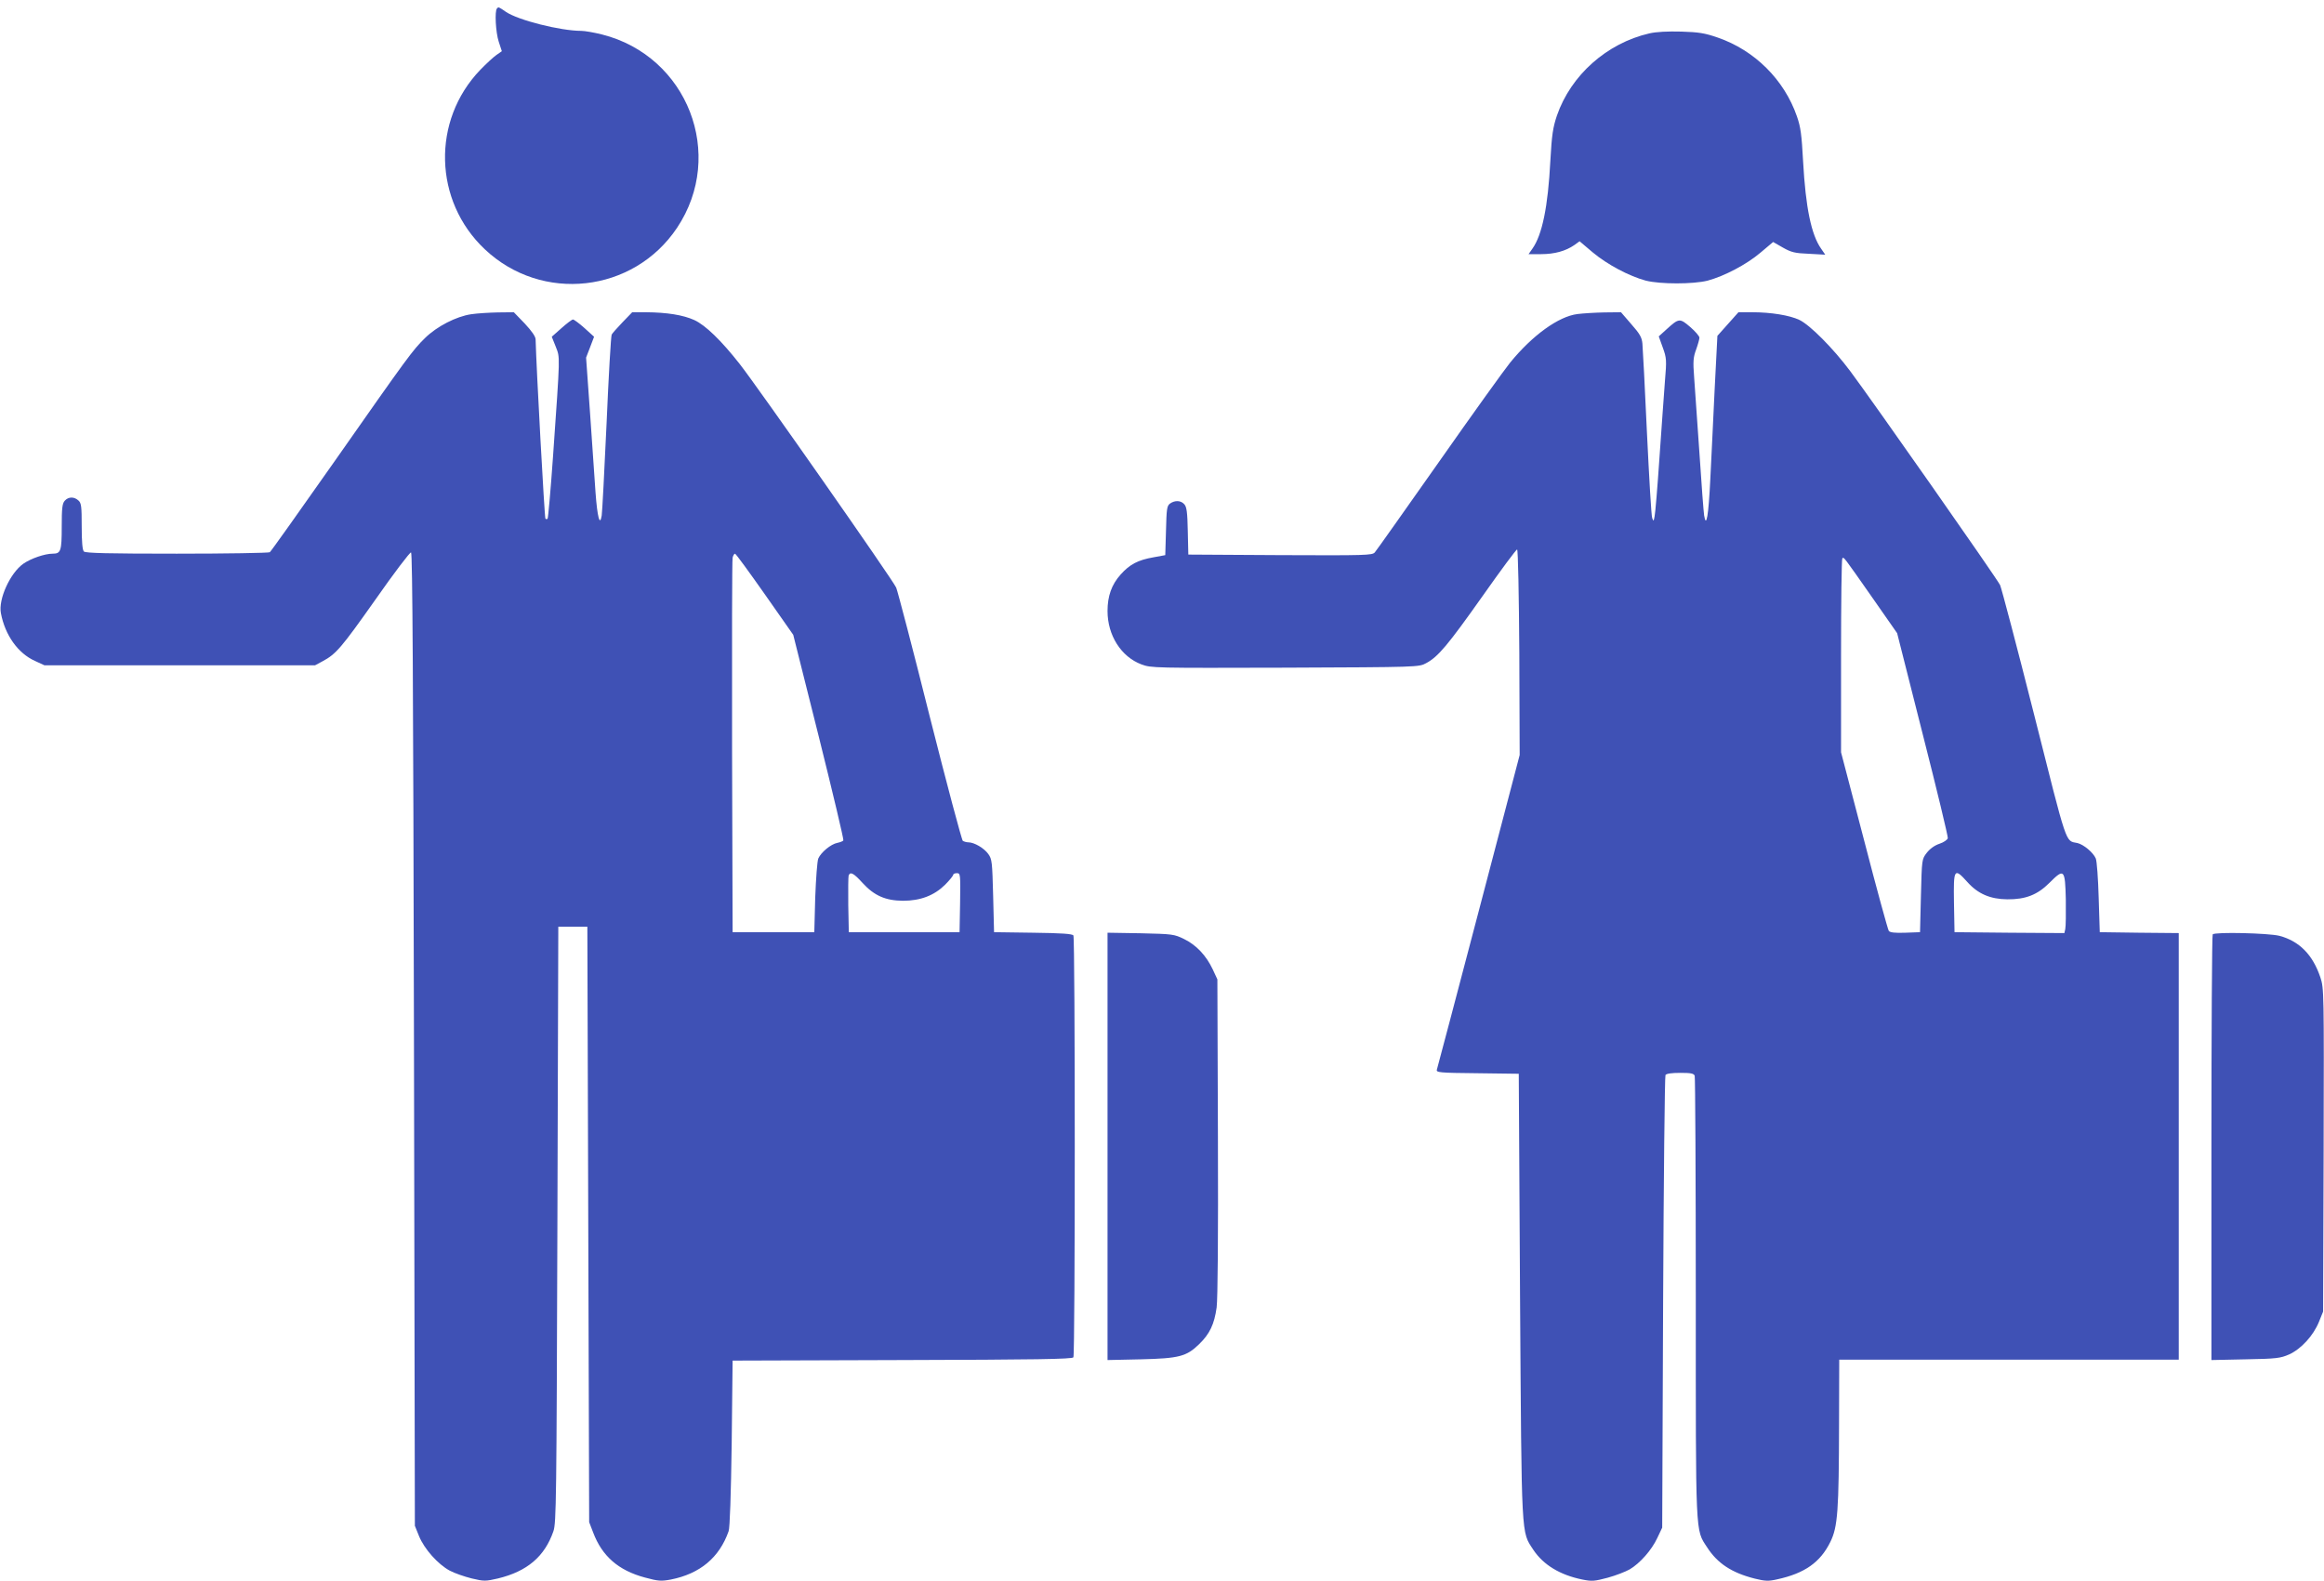 <?xml version="1.0" standalone="no"?>
<!DOCTYPE svg PUBLIC "-//W3C//DTD SVG 20010904//EN"
 "http://www.w3.org/TR/2001/REC-SVG-20010904/DTD/svg10.dtd">
<svg version="1.0" xmlns="http://www.w3.org/2000/svg"
 width="1280pt" height="871pt" viewBox="0 0 1280 871"
 preserveAspectRatio="xMidYMid meet">
<g transform="translate(0,871) scale(0.1,-0.1)"
fill="#3f51b5" stroke="none">
<path d="M2737 8663 c-13 -13 -7 -132 10 -183 l17 -52 -30 -21 c-16 -11 -56
-48 -89 -82 -268 -279 -257 -722 25 -988 314 -297 819 -241 1059 118 269 403
58 946 -413 1065 -44 11 -95 20 -115 20 -114 0 -348 59 -415 105 -41 28 -40
28 -49 18z"/>
<path d="M9084 8526 c-234 -54 -432 -230 -509 -453 -22 -66 -28 -105 -36 -248
-13 -254 -45 -409 -99 -485 l-21 -30 69 0 c74 0 135 17 183 50 l29 21 72 -61
c80 -67 200 -131 293 -156 80 -20 260 -20 340 0 92 25 213 88 291 154 l70 59
54 -31 c46 -26 66 -31 143 -34 l90 -5 -22 32 c-55 77 -86 228 -100 482 -8 146
-13 188 -34 248 -70 202 -233 364 -436 434 -72 25 -105 30 -201 33 -74 2 -137
-1 -176 -10z"/>
<path d="M2595 6979 c-82 -12 -189 -67 -254 -131 -69 -68 -89 -95 -501 -683
-189 -269 -348 -493 -354 -497 -6 -4 -236 -8 -512 -8 -376 0 -503 3 -512 12
-8 8 -12 53 -12 138 0 110 -2 129 -18 143 -24 22 -55 21 -75 -1 -14 -15 -17
-41 -17 -143 0 -135 -5 -149 -50 -149 -43 0 -119 -26 -161 -55 -73 -51 -139
-196 -124 -273 23 -121 94 -221 188 -263 l52 -24 745 0 745 0 41 22 c75 40
103 73 291 339 102 146 191 263 197 261 8 -3 12 -716 16 -2683 l5 -2679 23
-57 c29 -71 104 -155 169 -190 26 -14 81 -33 121 -43 68 -16 76 -16 145 0 161
39 257 121 305 260 16 46 17 170 22 1690 l5 1640 80 0 80 0 5 -1640 5 -1640
22 -57 c49 -130 139 -209 285 -248 74 -20 89 -21 143 -11 161 32 267 121 318
266 7 19 13 201 17 485 l5 455 934 3 c733 2 937 5 943 15 10 16 10 2308 0
2324 -6 9 -66 13 -222 15 l-215 3 -5 200 c-5 187 -6 202 -27 231 -23 32 -77
64 -110 64 -10 0 -23 4 -30 8 -6 4 -88 312 -182 684 -93 372 -177 692 -185
711 -16 39 -763 1106 -862 1232 -102 130 -189 214 -250 242 -62 28 -150 42
-266 43 l-76 0 -54 -56 c-29 -30 -56 -61 -59 -67 -4 -7 -17 -226 -28 -487 -12
-261 -24 -491 -27 -510 -10 -62 -24 -9 -34 127 -5 70 -18 266 -30 435 l-22
308 22 57 22 58 -53 48 c-29 26 -58 47 -63 47 -6 0 -35 -22 -64 -48 l-53 -47
22 -55 c24 -63 25 -32 -15 -603 -13 -186 -27 -341 -30 -344 -3 -4 -9 -3 -12 0
-5 5 -50 831 -54 987 0 16 -21 46 -60 88 l-60 62 -88 -1 c-48 -1 -114 -5 -147
-10z m1617 -1542 l157 -224 141 -562 c77 -309 138 -566 135 -570 -2 -5 -18
-11 -33 -14 -36 -7 -90 -52 -105 -86 -6 -14 -13 -111 -17 -216 l-5 -190 -225
0 -225 0 -3 1020 c-1 561 0 1030 3 1043 3 12 9 22 13 22 5 0 78 -101 164 -223z
m539 -1591 c64 -70 126 -97 222 -98 97 0 172 29 232 88 25 25 45 50 45 55 0 5
9 9 20 9 20 0 20 -5 18 -162 l-3 -163 -305 0 -305 0 -3 150 c-1 82 0 155 2
162 9 23 27 14 77 -41z"/>
<path d="M8688 6980 c-104 -13 -248 -117 -371 -268 -30 -37 -207 -283 -392
-547 -186 -264 -344 -488 -353 -498 -14 -16 -49 -17 -521 -15 l-506 3 -3 130
c-2 102 -6 133 -19 147 -19 22 -52 23 -79 4 -17 -13 -19 -29 -22 -149 l-4
-135 -65 -12 c-86 -15 -131 -39 -181 -95 -50 -56 -72 -119 -72 -201 0 -134 75
-252 187 -294 54 -20 67 -20 792 -18 733 3 736 3 776 25 66 35 120 100 311
370 100 142 185 257 190 256 5 -2 10 -251 12 -568 l2 -564 -225 -858 c-124
-472 -228 -866 -231 -875 -5 -16 12 -18 223 -20 l228 -3 7 -1225 c9 -1354 6
-1294 73 -1397 55 -83 147 -139 270 -164 54 -11 68 -9 140 10 44 12 98 33 121
46 56 33 121 106 152 173 l27 57 5 1240 c3 682 9 1246 13 1253 5 8 34 12 82
12 57 0 74 -3 79 -16 3 -9 6 -559 6 -1223 0 -1329 -3 -1274 62 -1374 57 -89
136 -141 263 -173 57 -14 75 -15 123 -4 152 33 238 94 293 206 41 83 47 171
48 652 l1 352 935 0 935 0 0 1175 0 1175 -217 2 -218 3 -6 190 c-3 105 -10
202 -16 216 -14 33 -67 77 -101 85 -68 14 -53 -28 -238 705 -95 376 -180 698
-188 716 -17 36 -706 1019 -825 1178 -94 126 -222 255 -281 283 -53 25 -155
42 -260 42 l-75 0 -58 -65 -58 -65 -15 -292 c-7 -161 -19 -385 -24 -497 -10
-202 -22 -273 -34 -201 -3 19 -15 175 -26 345 -12 171 -25 357 -29 415 -7 90
-5 112 11 155 10 28 18 57 18 65 0 8 -23 35 -51 59 -57 49 -62 49 -130 -13
l-43 -39 22 -61 c21 -58 22 -69 12 -186 -5 -69 -19 -258 -30 -420 -11 -162
-23 -308 -27 -325 -5 -27 -6 -28 -13 -9 -5 11 -17 223 -29 470 -11 247 -23
468 -25 491 -3 34 -14 54 -61 107 l-57 66 -92 -1 c-50 -1 -117 -5 -148 -9z
m1627 -1566 l134 -192 141 -557 c78 -306 140 -564 138 -572 -2 -9 -22 -23 -46
-31 -27 -9 -52 -27 -70 -50 -27 -35 -27 -36 -32 -236 l-5 -201 -81 -3 c-57 -2
-84 1 -91 10 -5 7 -67 232 -136 499 l-127 485 0 531 c0 291 3 533 7 537 9 8 0
20 168 -220z m521 -1563 c58 -65 126 -94 219 -95 102 -1 167 25 233 91 81 81
86 76 90 -92 1 -77 0 -150 -3 -163 l-5 -22 -303 2 -302 3 -3 163 c-3 188 1
194 74 113z"/>
<path d="M6100 2395 l0 -1177 183 4 c212 5 252 16 321 83 59 57 84 110 97 203
6 49 9 387 7 942 l-3 865 -26 56 c-36 76 -90 133 -157 166 -55 27 -64 28 -239
32 l-183 3 0 -1177z"/>
<path d="M12187 3563 c-4 -3 -7 -533 -7 -1176 l0 -1169 188 4 c170 3 192 6
240 27 66 30 133 103 164 179 l23 57 3 889 c2 877 2 891 -18 952 -42 125 -116
200 -226 229 -60 15 -354 22 -367 8z"/>
</g>
</svg>
